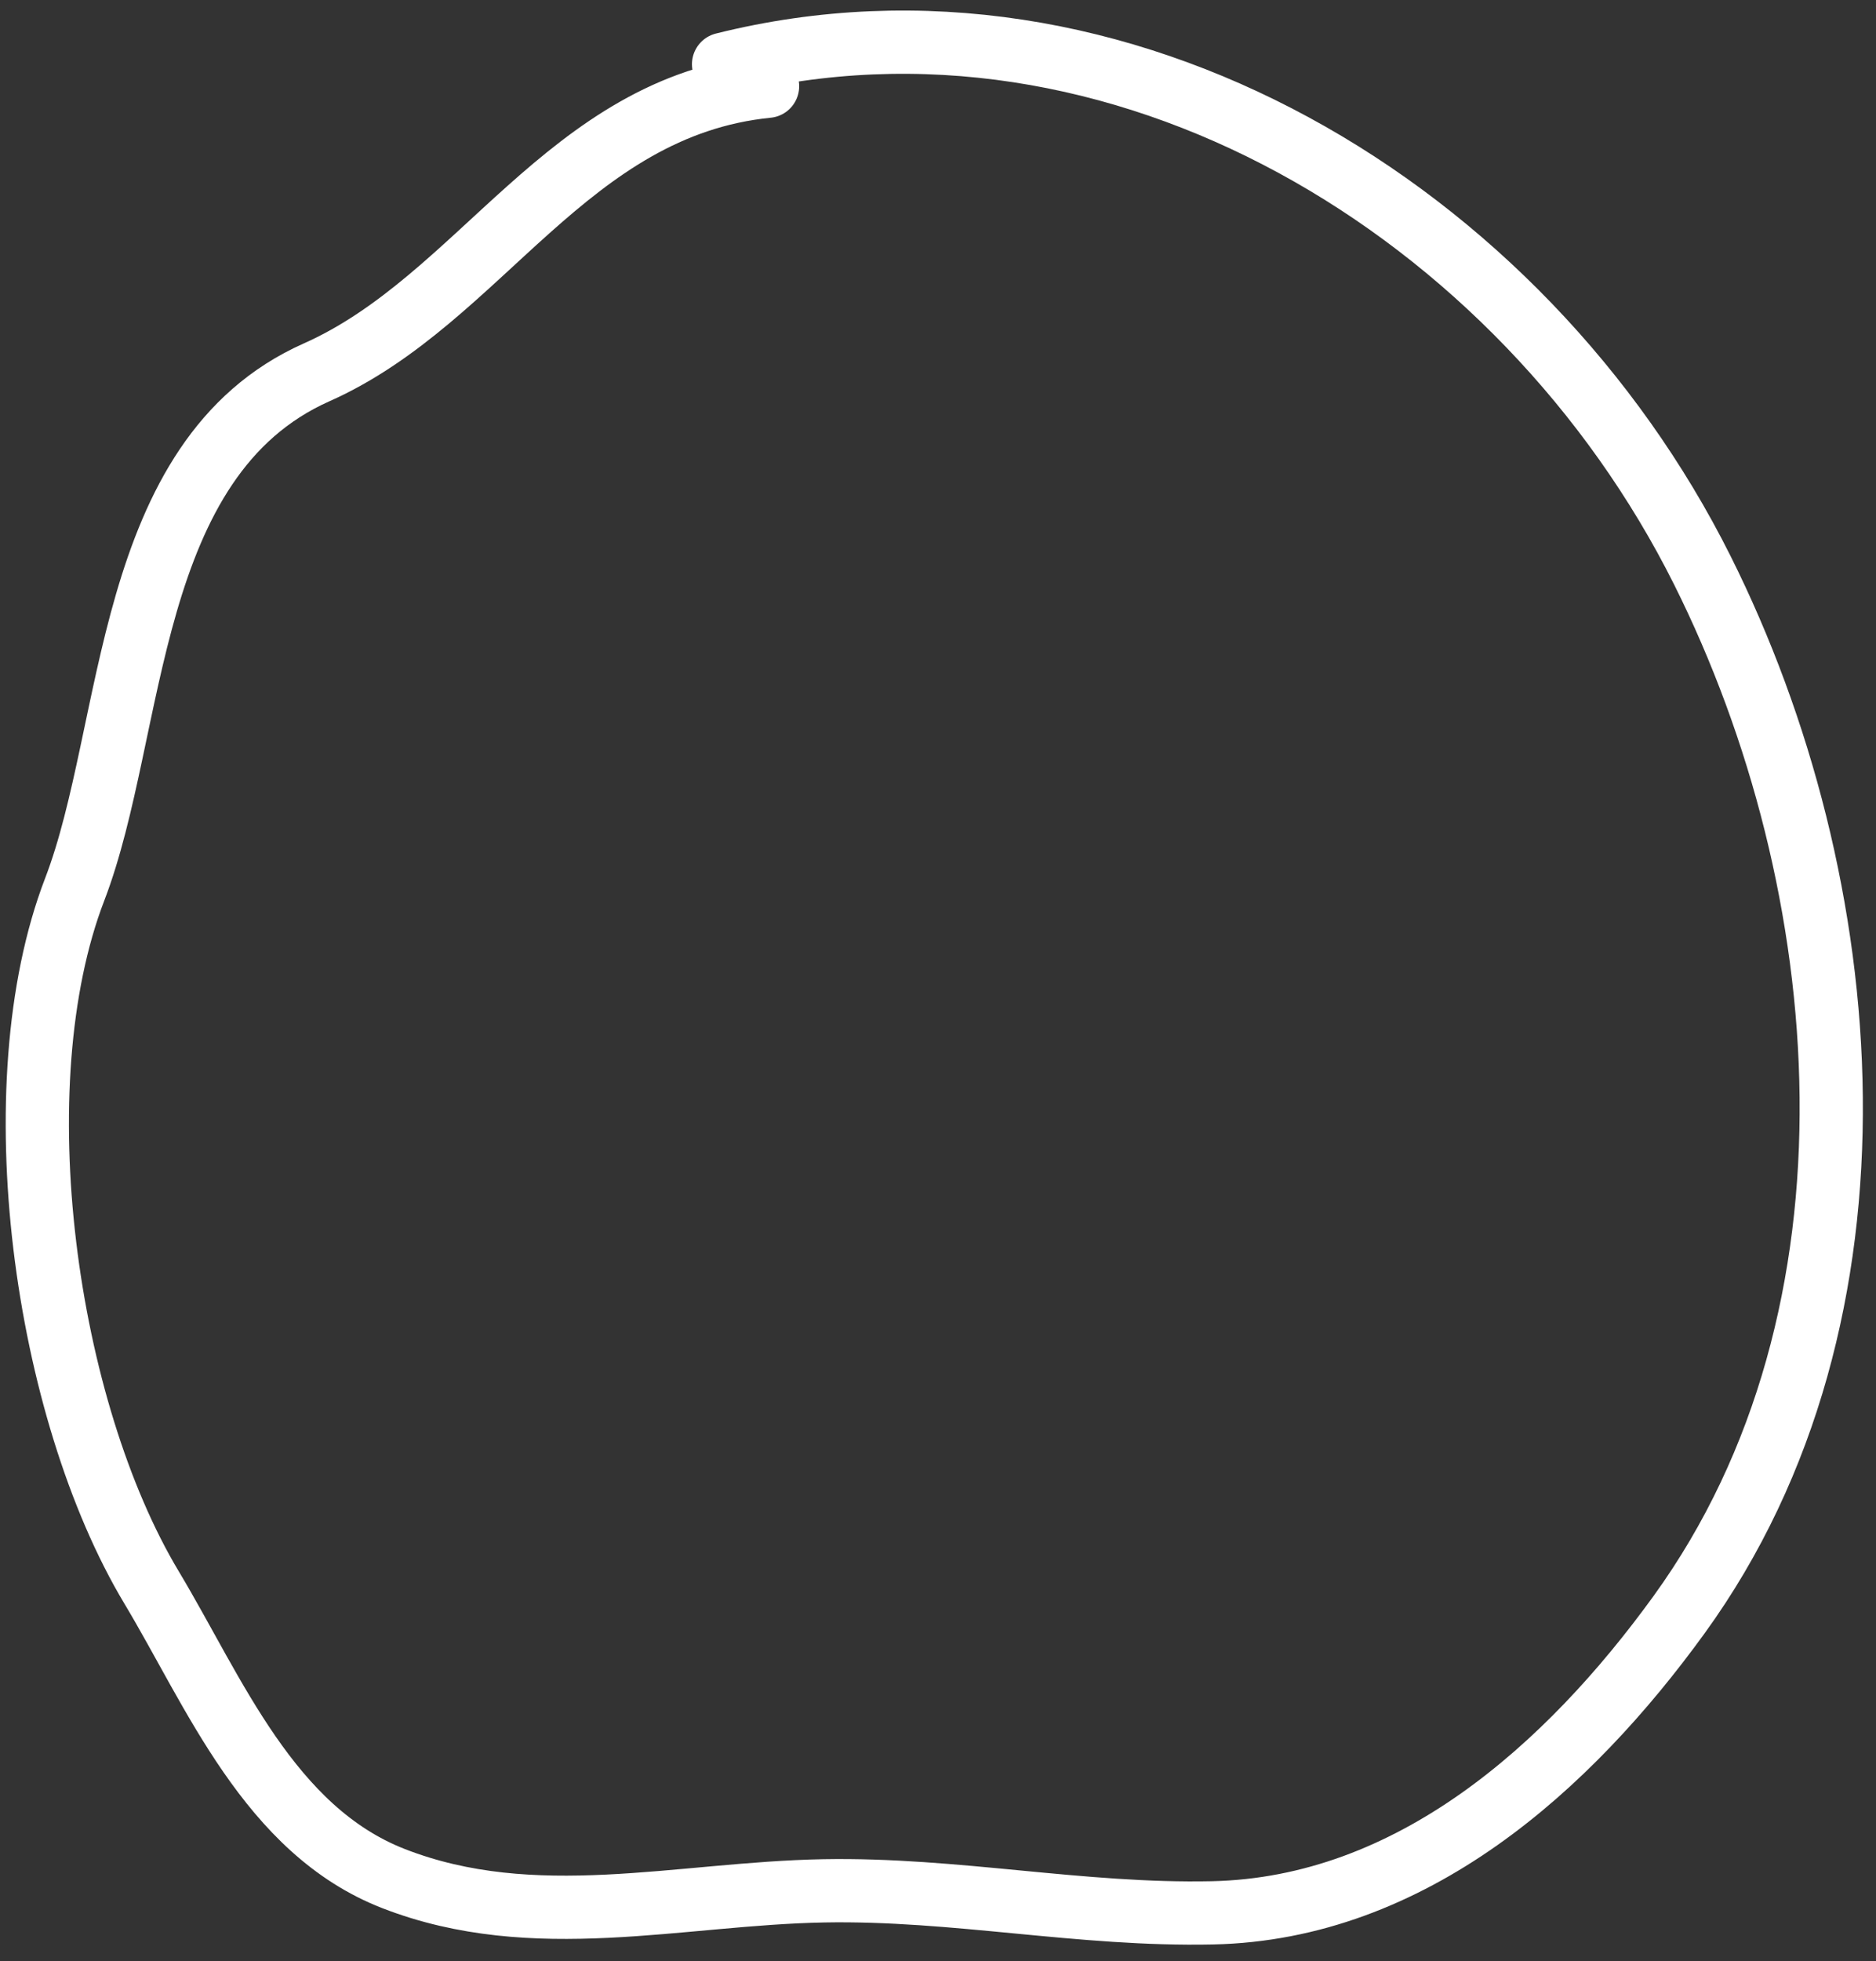 <svg width="89" height="93" viewBox="0 0 89 93" fill="none" xmlns="http://www.w3.org/2000/svg">
<rect x="0" y="0" width="89" height="93" fill="#333333" stroke="none"/>
<path d="M36.414 4.09C26.911 5.04 22.831 14.185 15.021 17.656C5.861 21.727 6.467 34.575 3.542 42.179C-0.038 51.487 2.123 66.83 7.195 75.283C10.172 80.245 12.767 86.784 18.674 89.081C25.34 91.673 32.224 89.785 39.081 89.66C45.318 89.547 51.253 90.837 57.517 90.704C66.96 90.503 74.405 83.819 79.663 76.558C90 62.283 88.191 41.901 80.764 27.048C72.217 9.953 53.07 -1.639 34.327 3.046" stroke="white" stroke-width="3" stroke-linecap="round"/>
</svg>
